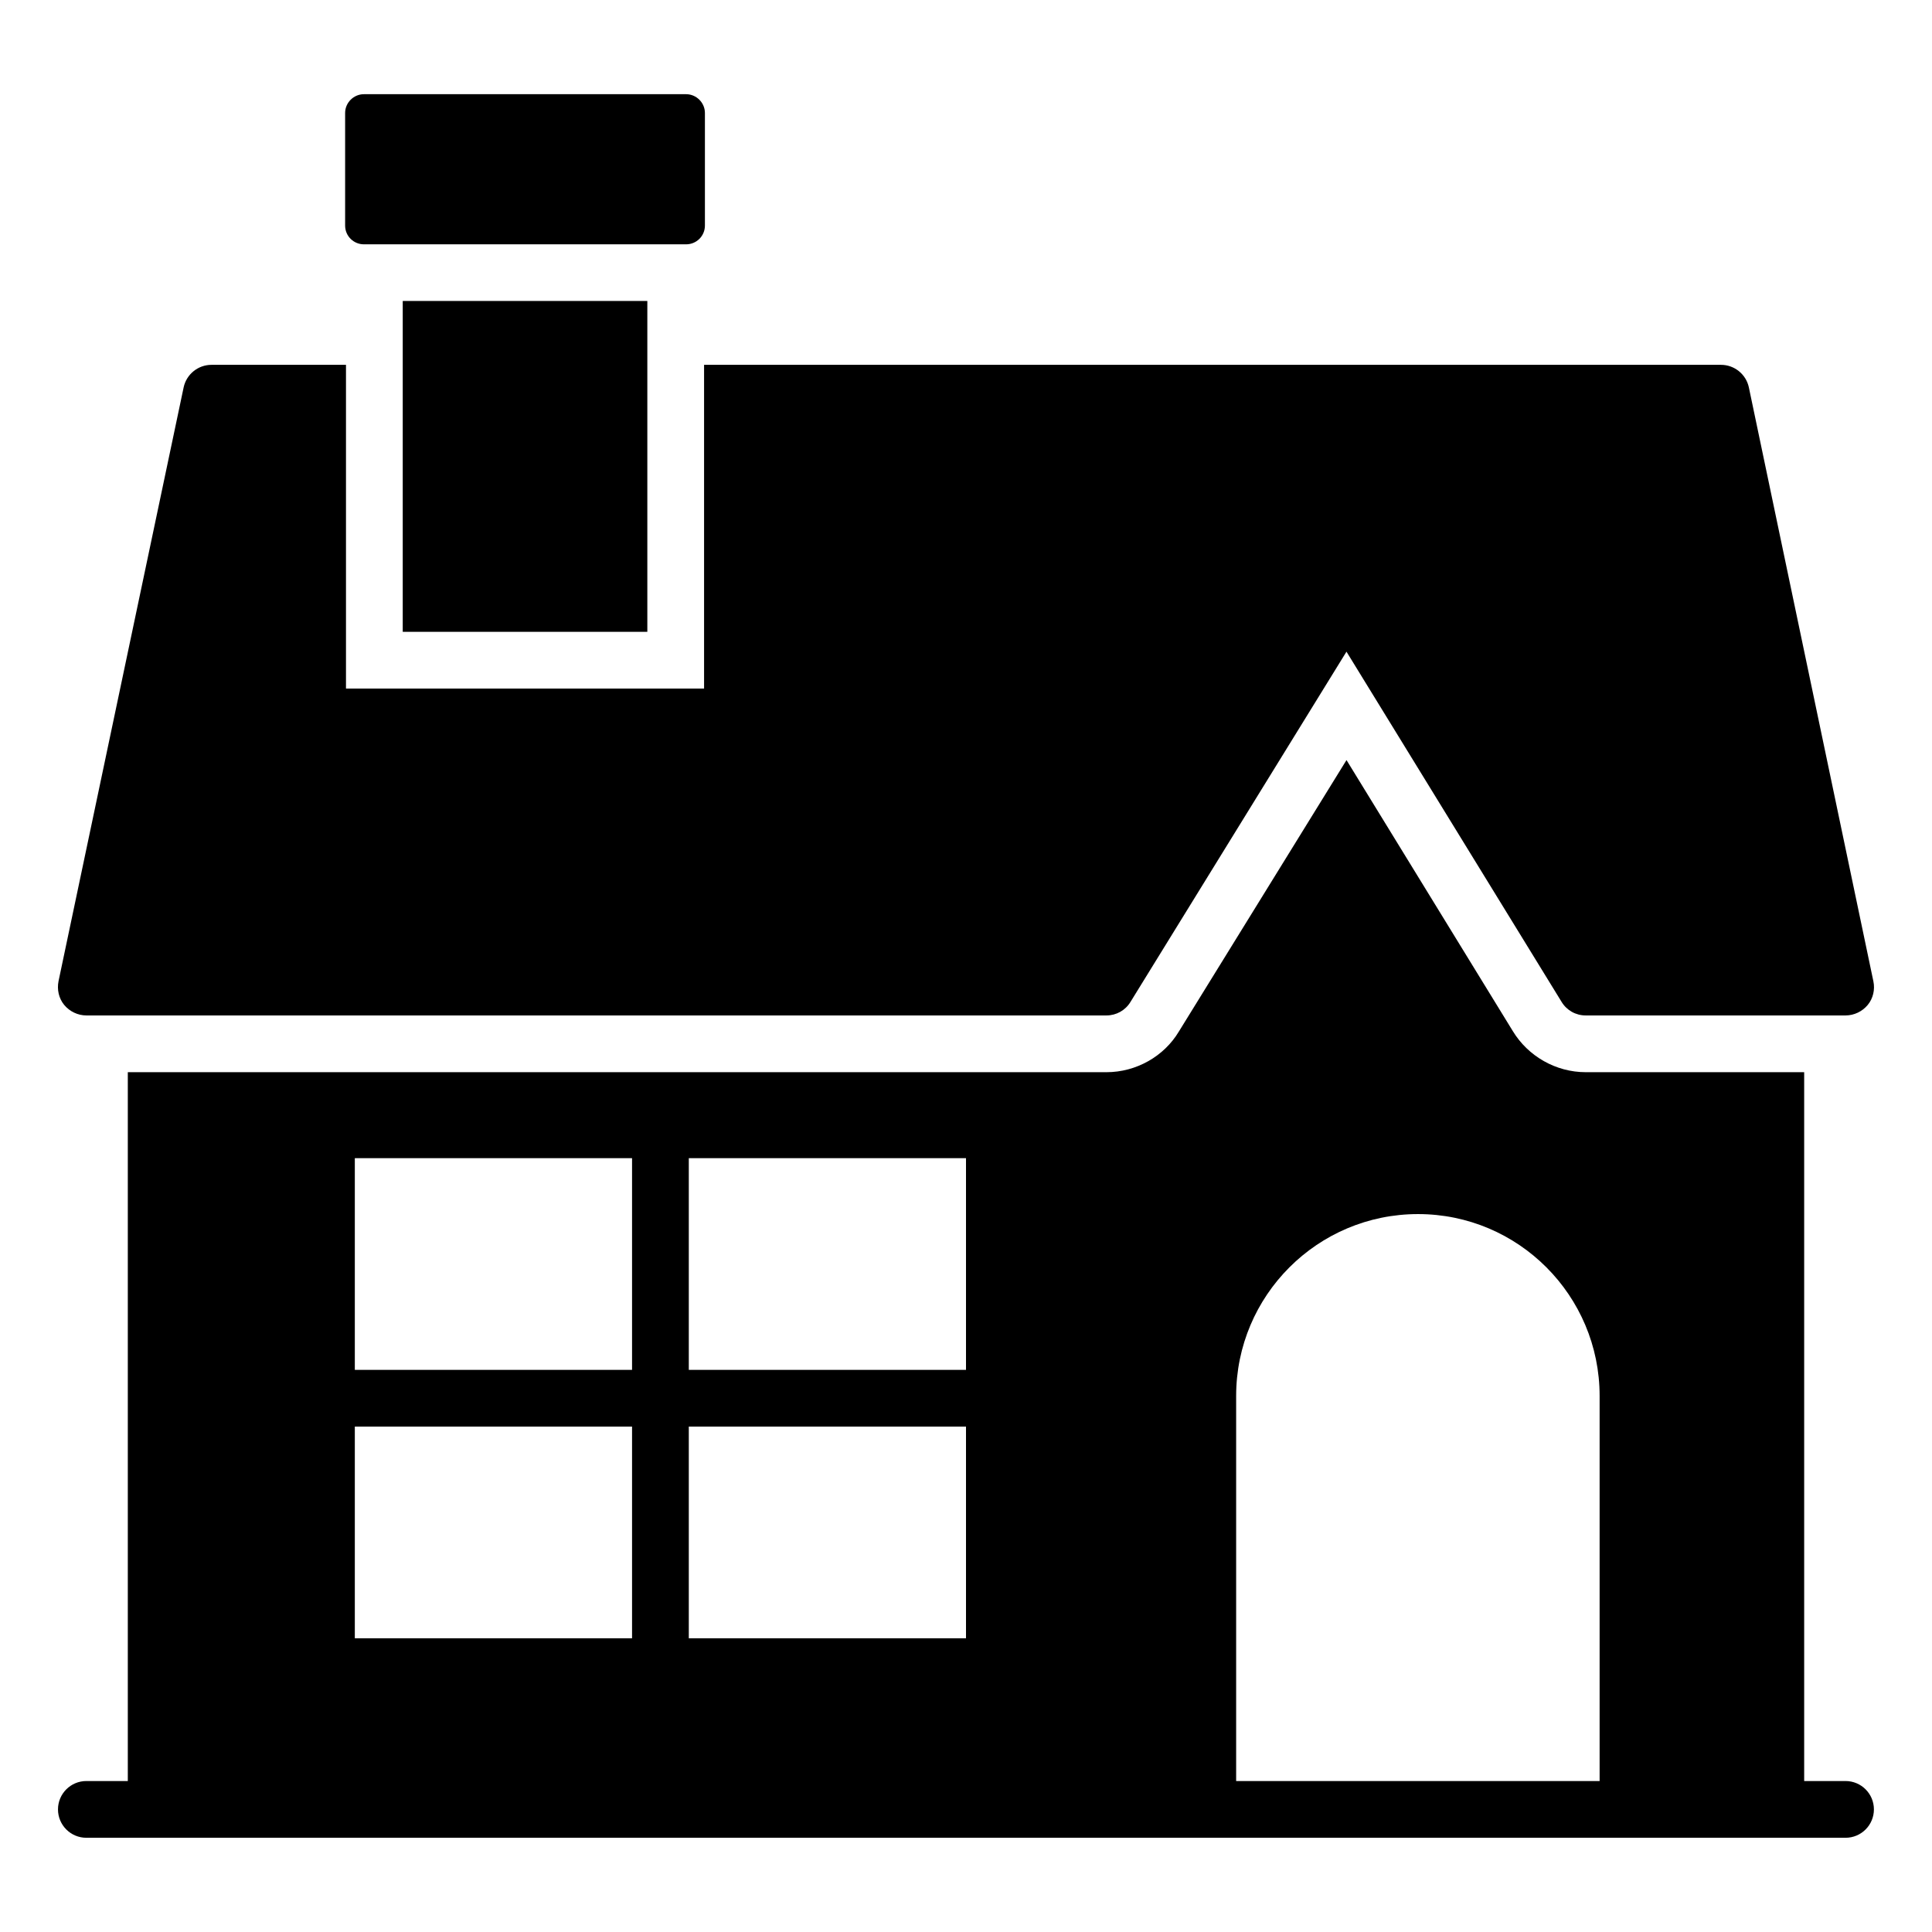 <?xml version="1.0" encoding="UTF-8"?>
<!-- Uploaded to: ICON Repo, www.iconrepo.com, Generator: ICON Repo Mixer Tools -->
<svg fill="#000000" width="800px" height="800px" version="1.1" viewBox="144 144 512 512" xmlns="http://www.w3.org/2000/svg">
 <g>
  <path d="m640.47 404.08c0.453 2.18-0.074 4.512-1.504 6.242s-3.609 2.781-5.867 2.781h-68.879c-2.633 0-5.039-1.355-6.391-3.609l-57-92.793-57.223 92.793c-1.355 2.258-3.762 3.609-6.391 3.609h-270.33c-2.258 0-4.438-1.055-5.867-2.781-1.43-1.73-1.957-4.062-1.504-6.316l33.16-157.38c0.754-3.461 3.836-5.941 7.371-5.941h35.645v85.797h94.898v-85.797h269.5c3.535 0 6.617 2.481 7.371 5.941z"/>
  <path d="m250.73 223.76h64.82v87.68h-64.82z"/>
  <path d="m330.81 173.93v29.852c0 2.781-2.258 4.965-4.965 4.965h-85.418c-2.707 0-4.965-2.18-4.965-4.965v-29.852c0-2.707 2.258-4.965 4.965-4.965h85.418c2.707 0.004 4.965 2.262 4.965 4.965z"/>
  <path d="m633.09 615.99h-10.965v-187.85h-57.898c-7.894 0-15.266-4.211-19.324-10.902l-44.066-71.812-44.441 71.961c-3.91 6.543-11.281 10.754-19.176 10.754h-259.35v187.85h-10.984c-4.156 0-7.519 3.367-7.519 7.519 0 4.152 3.363 7.519 7.519 7.519h466.2c4.156 0 7.519-3.367 7.519-7.519 0-4.152-3.363-7.519-7.519-7.519zm-306.55-165.06h73.461v56.094h-73.461zm0 127.23v-56.098h73.461v56.098zm-88.508-127.23h73.469v56.094h-73.469zm0 71.133h73.469v56.098h-73.469zm233.56-8.121c0-26.621 21.582-48.199 48.199-48.199 26.578 0 48.125 21.582 48.125 48.199v102.05h-96.324z"/>
 </g>
</svg>